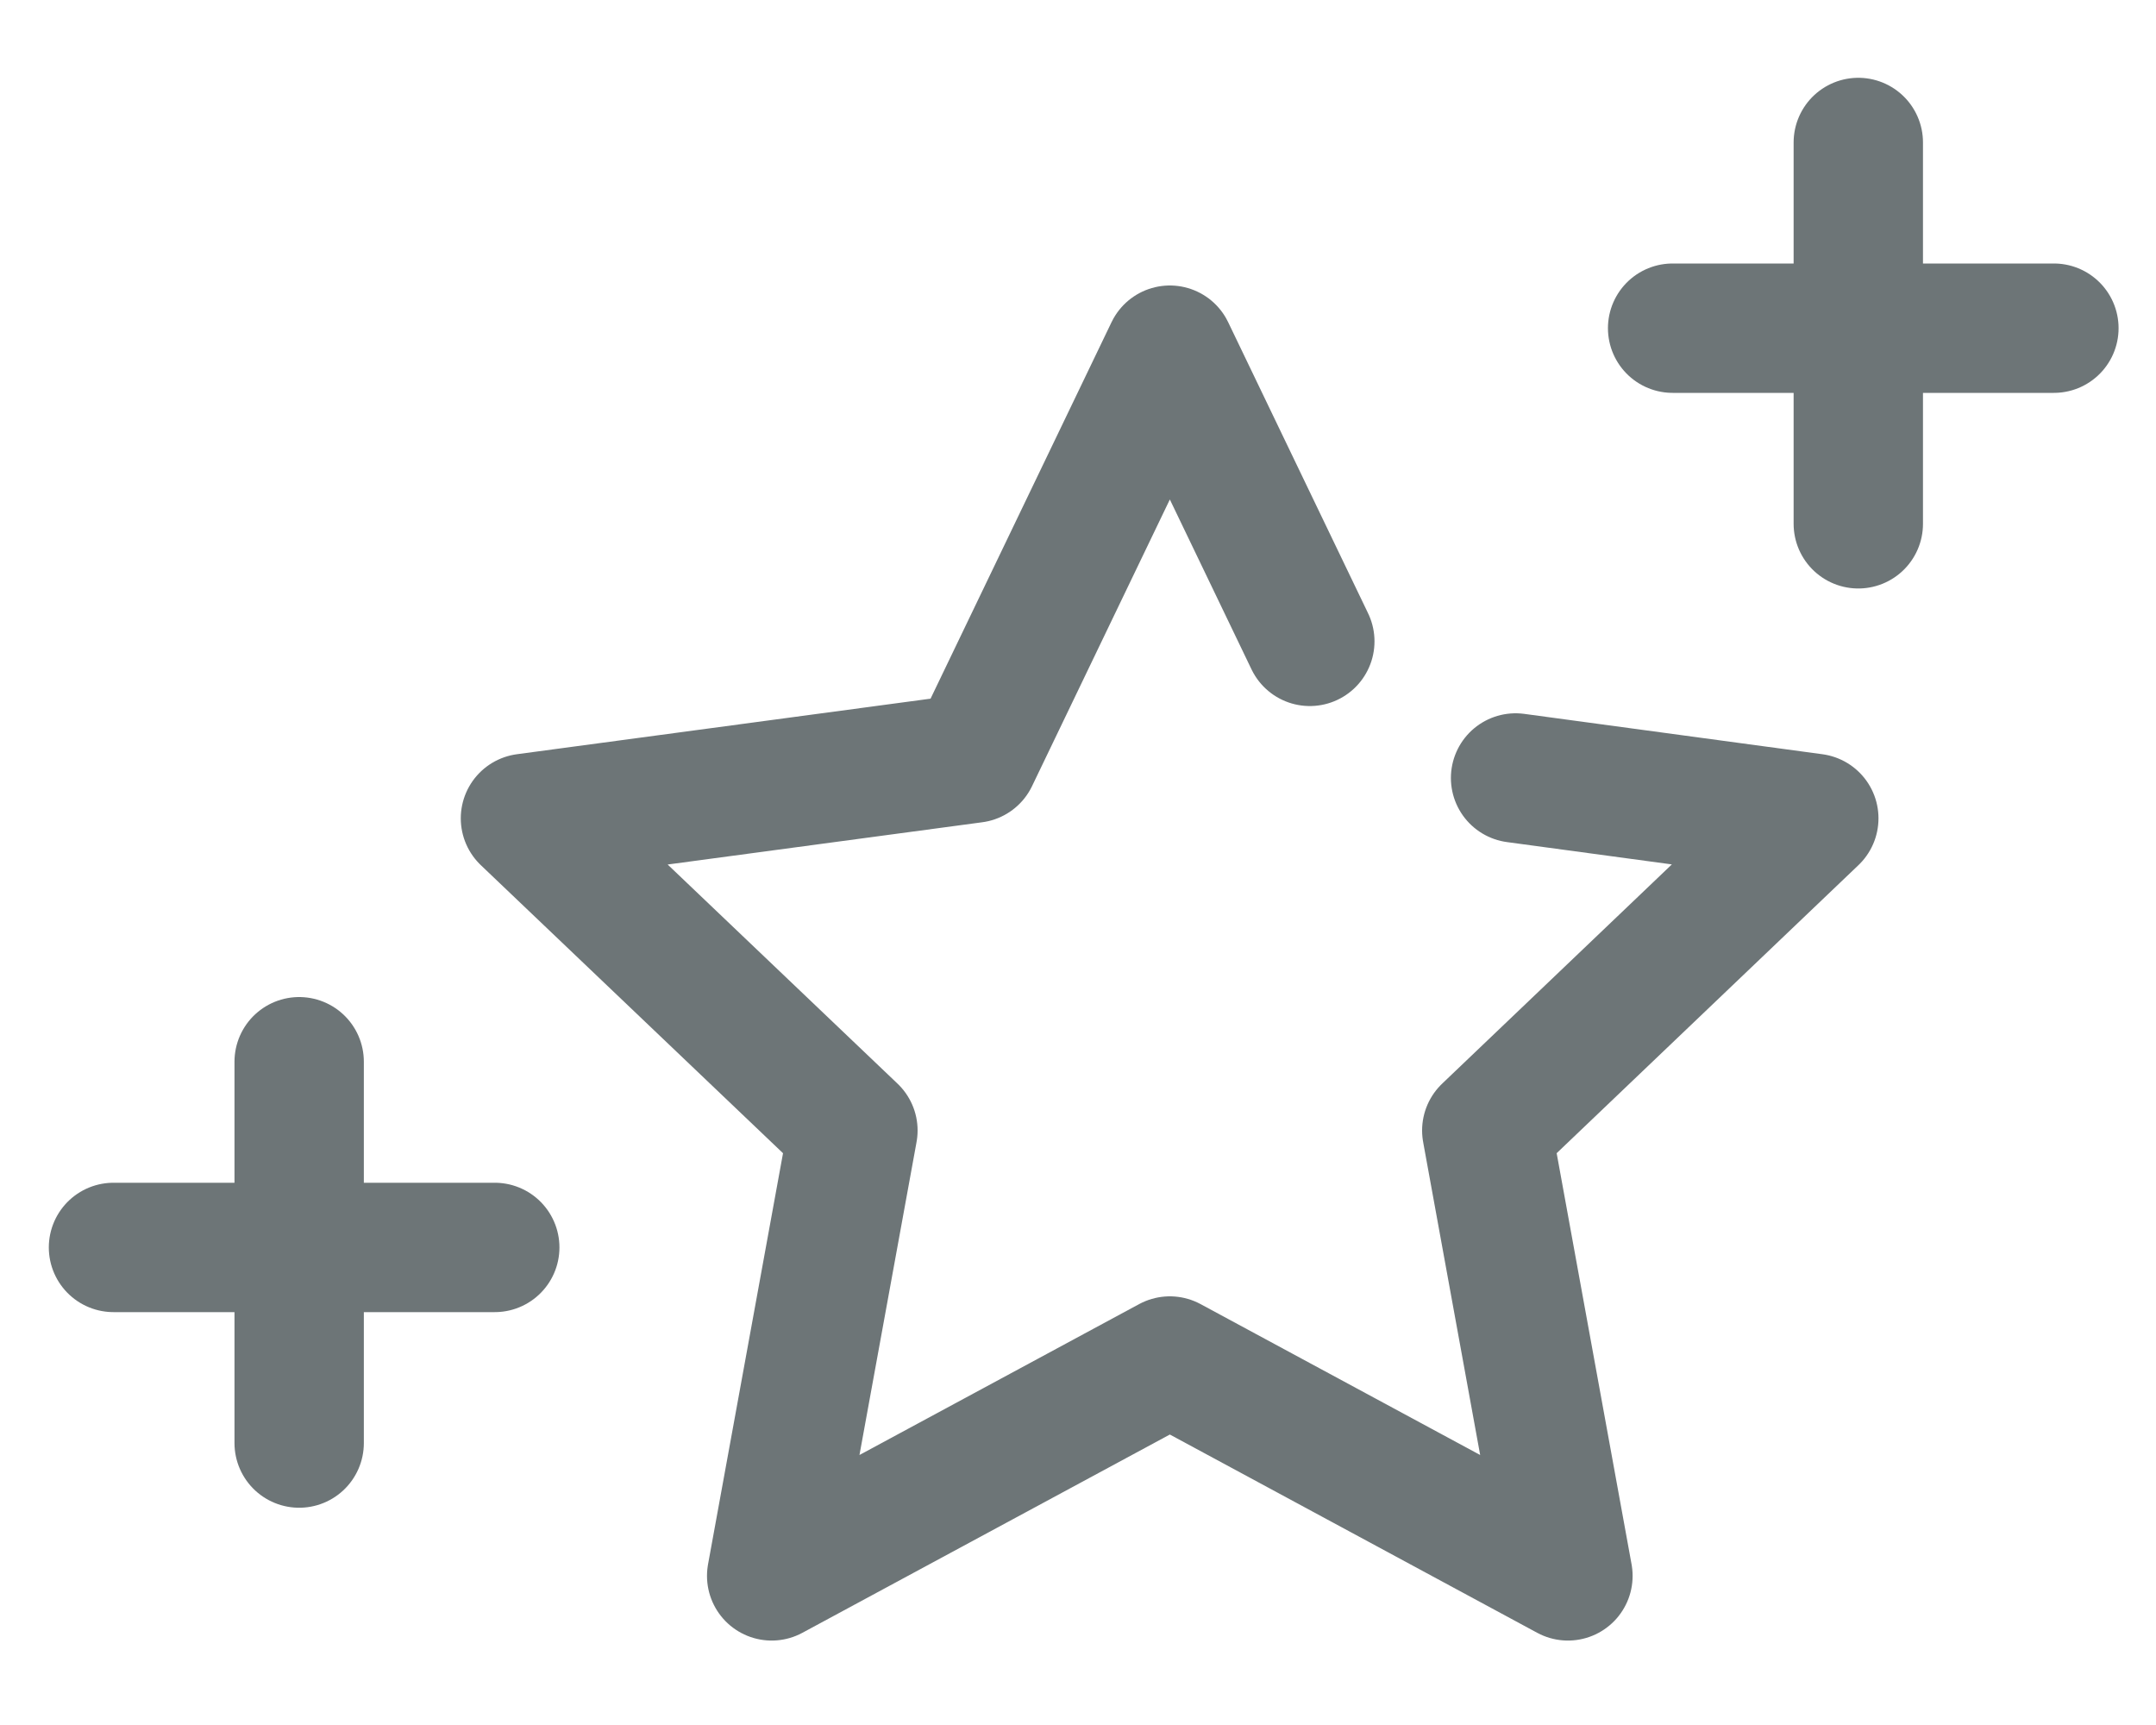 <svg width="25" height="20" viewBox="0 0 25 20" fill="none" xmlns="http://www.w3.org/2000/svg">
<path d="M17.574 9.02L21.032 9.488L17.24 13.107L18.181 18.271L13.565 15.78L8.948 18.271L9.89 13.107L6.093 9.488L11.291 8.79L13.565 4.06L15.188 7.436" stroke="#6D7577" stroke-width="1.5" stroke-miterlimit="10" stroke-linecap="round" stroke-linejoin="round"/>
<line x1="3.469" y1="12.31" x2="3.469" y2="16.731" stroke="#6D7577" stroke-width="1.5" stroke-linecap="round"/>
<line x1="5.737" y1="14.463" x2="1.316" y2="14.463" stroke="#6D7577" stroke-width="1.5" stroke-linecap="round"/>
<line x1="21.548" y1="1.652" x2="21.548" y2="6.073" stroke="#6D7577" stroke-width="1.5" stroke-linecap="round"/>
<line x1="23.816" y1="3.805" x2="19.395" y2="3.805" stroke="#6D7577" stroke-width="1.5" stroke-linecap="round"/>
</svg>
